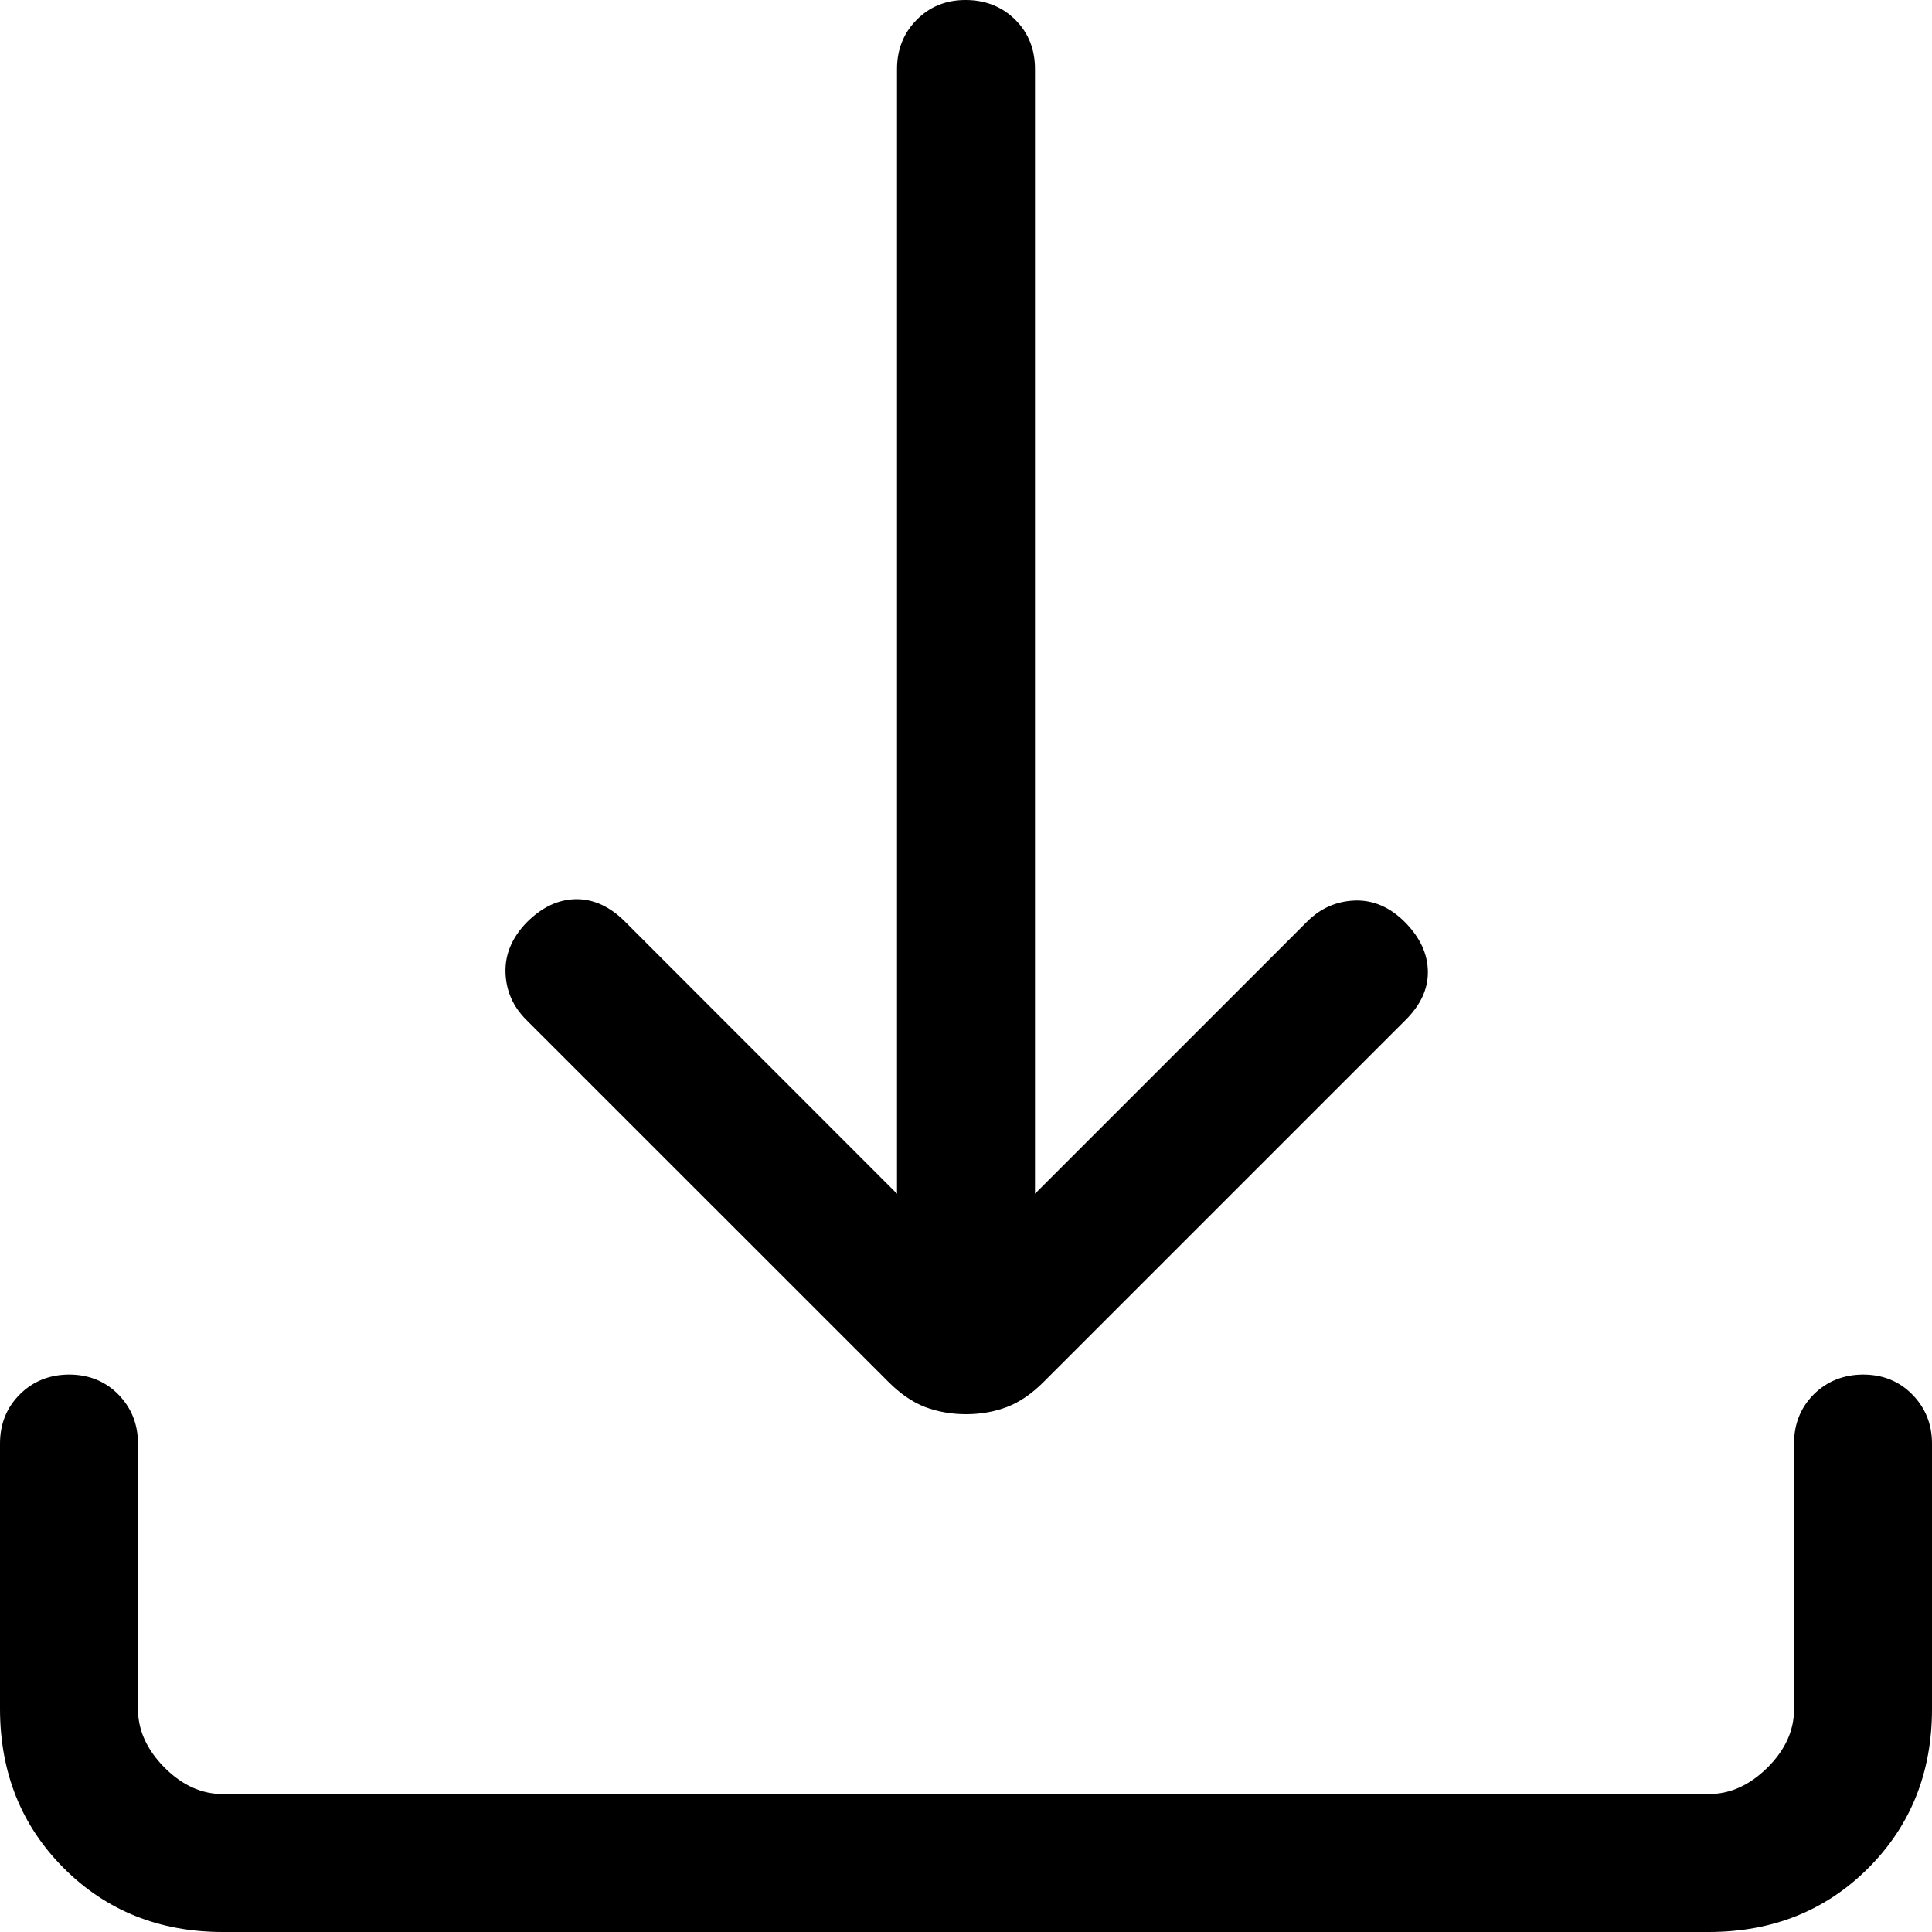 <svg width="17" height="17" viewBox="0 0 17 17" fill="none" xmlns="http://www.w3.org/2000/svg">
<path d="M8.5 12.444C8.37 12.444 8.249 12.422 8.138 12.38C8.027 12.337 7.919 12.262 7.814 12.156L4.633 8.976C4.514 8.858 4.453 8.719 4.448 8.558C4.443 8.398 4.505 8.251 4.633 8.118C4.767 7.983 4.911 7.915 5.066 7.912C5.221 7.91 5.366 7.976 5.5 8.11L7.893 10.504V0.607C7.893 0.435 7.951 0.29 8.066 0.174C8.182 0.057 8.327 -0.001 8.5 8.37436e-06C8.673 0.001 8.818 0.059 8.934 0.174C9.049 0.289 9.107 0.433 9.107 0.607V10.504L11.501 8.11C11.619 7.992 11.759 7.93 11.922 7.924C12.085 7.919 12.233 7.983 12.366 8.118C12.496 8.251 12.562 8.394 12.564 8.547C12.567 8.7 12.501 8.843 12.367 8.976L9.186 12.157C9.081 12.263 8.973 12.337 8.862 12.38C8.752 12.422 8.631 12.444 8.5 12.444ZM1.962 17C1.403 17 0.936 16.813 0.562 16.439C0.188 16.065 0.001 15.598 0 15.038V12.703C0 12.53 0.058 12.386 0.174 12.27C0.289 12.155 0.434 12.096 0.607 12.095C0.78 12.095 0.925 12.153 1.041 12.27C1.156 12.388 1.214 12.532 1.214 12.703V15.038C1.214 15.225 1.292 15.396 1.447 15.553C1.603 15.709 1.774 15.787 1.961 15.786H15.039C15.225 15.786 15.396 15.708 15.553 15.553C15.709 15.397 15.787 15.226 15.786 15.038V12.703C15.786 12.53 15.844 12.386 15.959 12.27C16.075 12.155 16.22 12.096 16.393 12.095C16.566 12.095 16.711 12.153 16.826 12.27C16.942 12.388 17 12.532 17 12.703V15.038C17 15.597 16.813 16.064 16.439 16.438C16.065 16.812 15.598 16.999 15.038 17H1.962Z" fill="black"/>
</svg>

